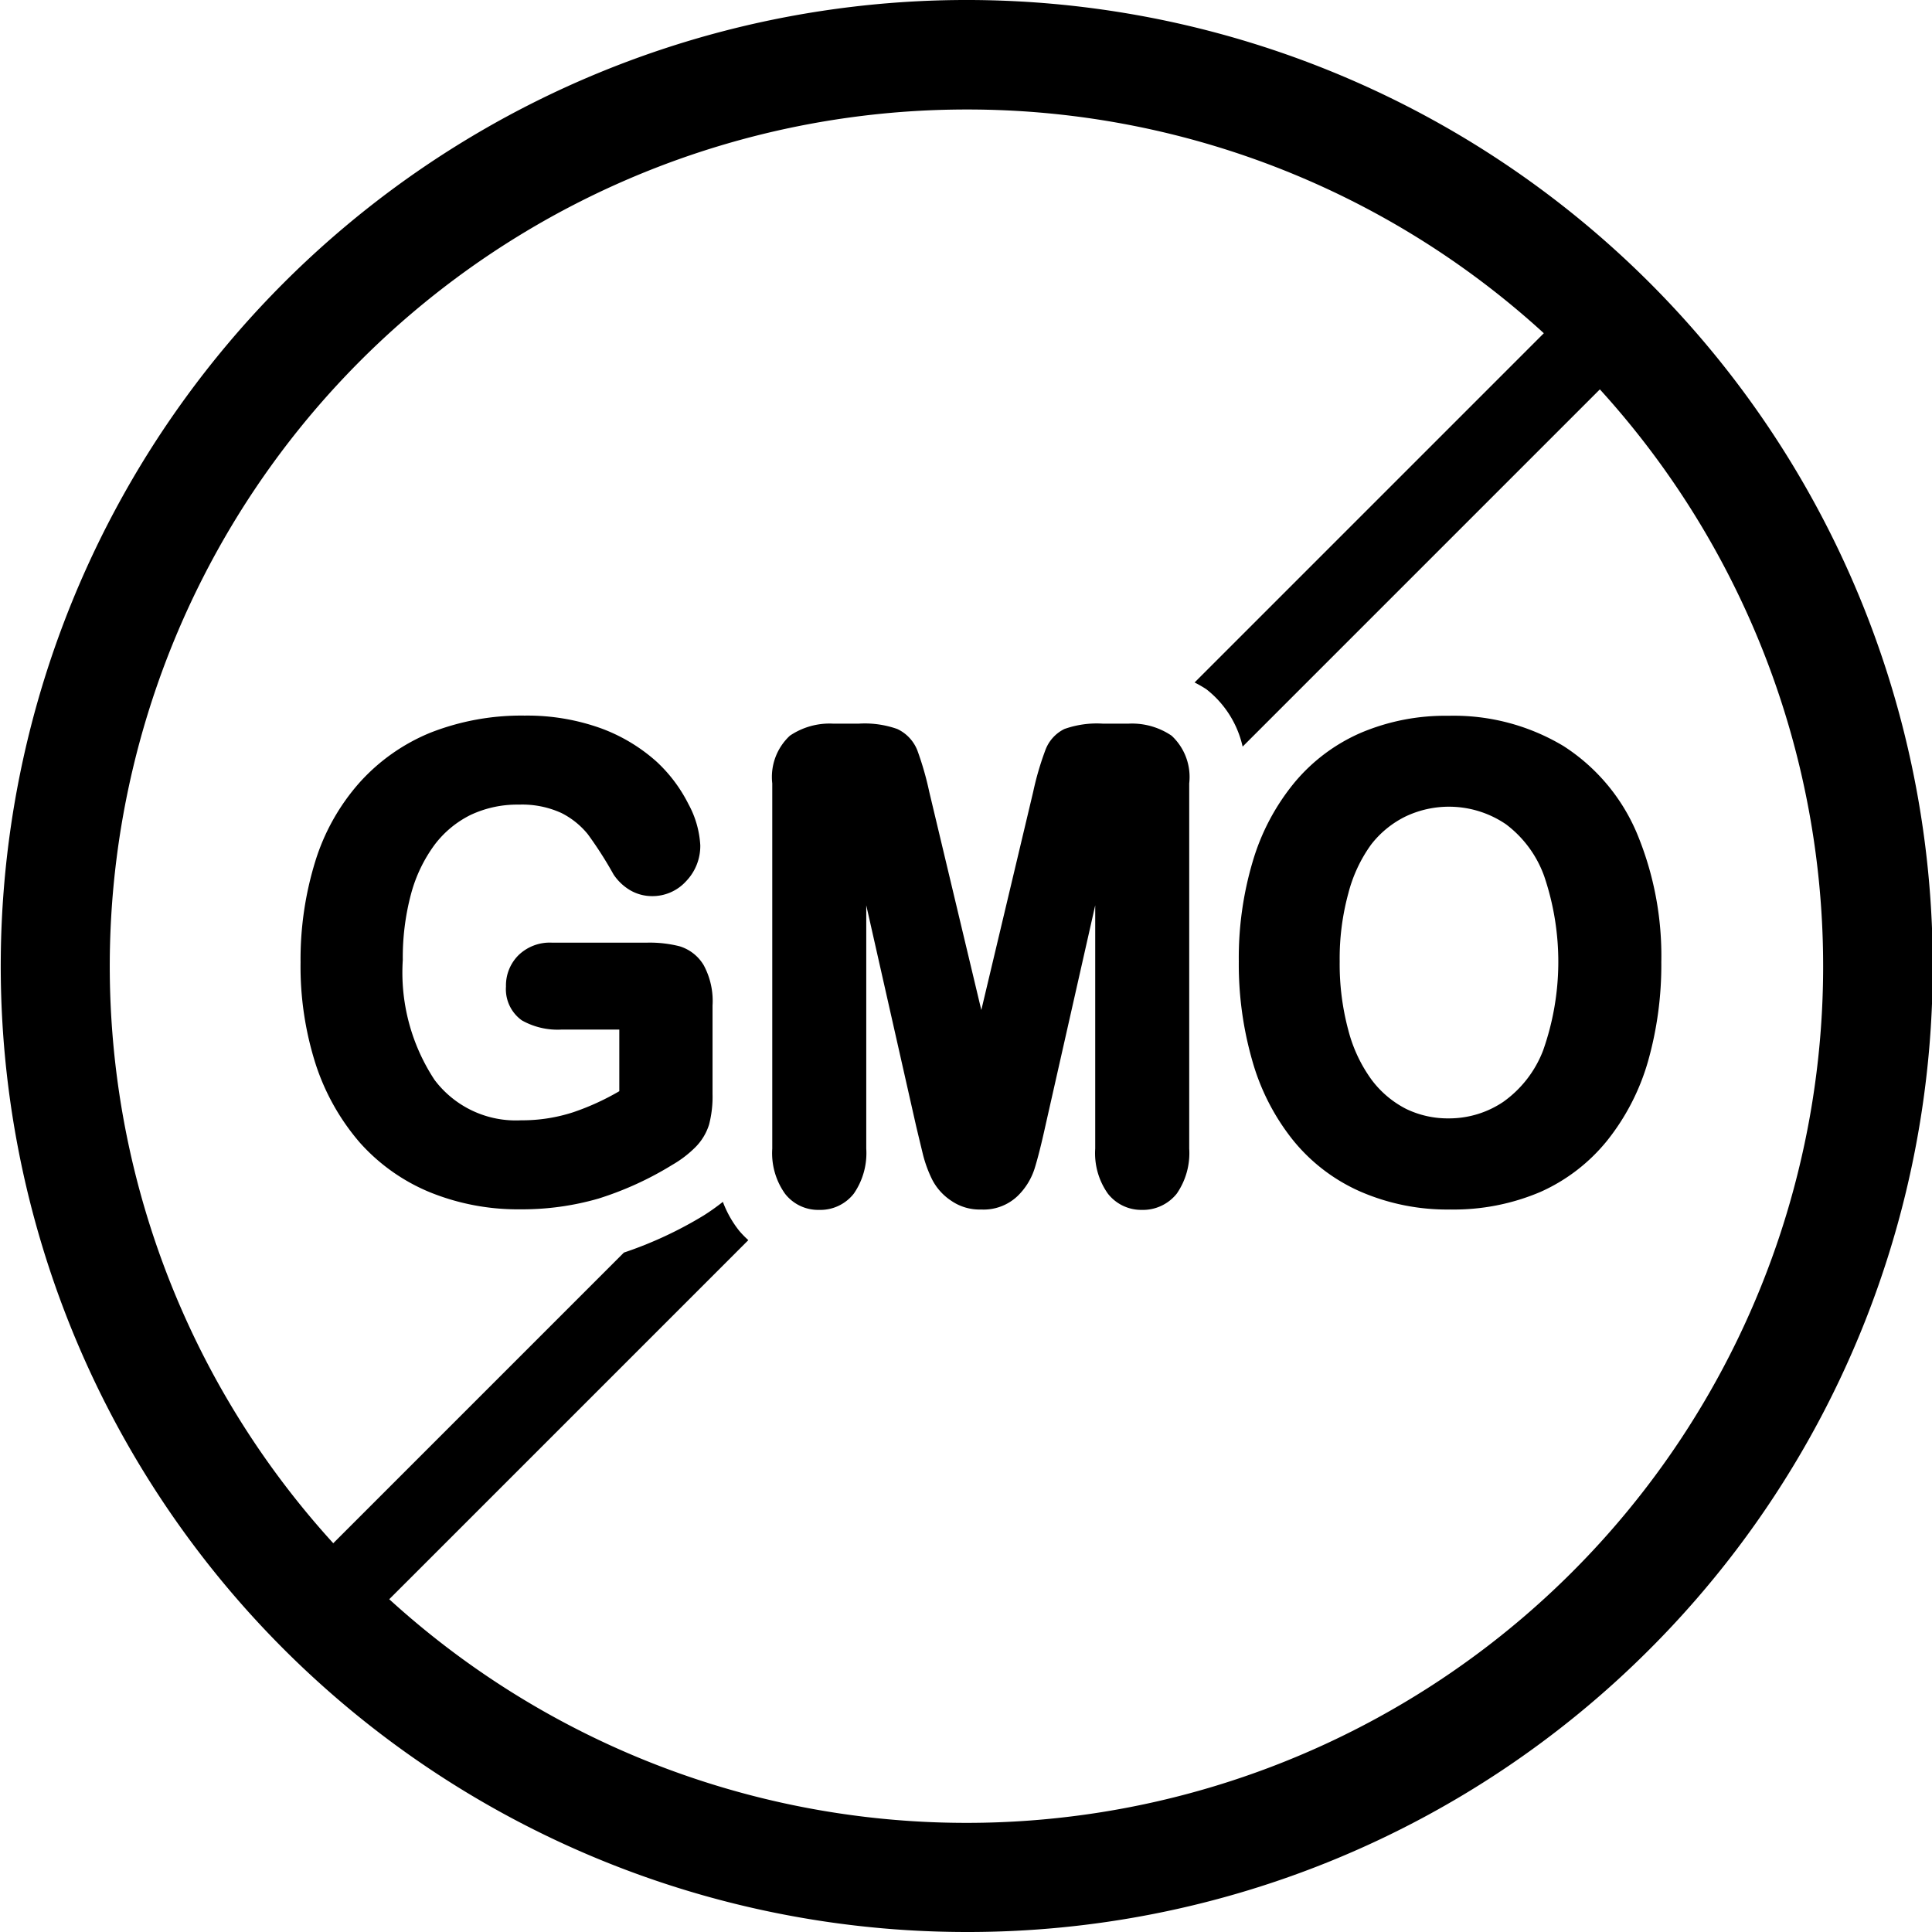 <svg data-name="Layer 1" xmlns="http://www.w3.org/2000/svg" viewBox="0 0 100.92 100.93" id="Layer_1"><g transform="translate(-250.04 -252)"><path d="m300.5 352.92a50.46 50.46 0 1 1 35.7-14.76 50.33 50.33 0 0 1 -35.7 14.76zm0-95.2a44.75 44.75 0 1 0 31.65 13.09 44.6 44.6 0 0 0 -31.65-13.09z"></path><path d="m285.54 301.43a6.37 6.37 0 0 0 -1.68-.19h-5a2.35 2.35 0 0 0 -1.73.65 2.23 2.23 0 0 0 -.66 1.64 2 2 0 0 0 .83 1.77 3.8 3.8 0 0 0 2.09.48h3v3.22a13.12 13.12 0 0 1 -2.41 1.1 8.61 8.61 0 0 1 -2.72.42 5.31 5.31 0 0 1 -4.52-2.11 10.19 10.19 0 0 1 -1.66-6.26 12.88 12.88 0 0 1 .43-3.45 7.68 7.68 0 0 1 1.23-2.57 5.3 5.3 0 0 1 1.88-1.56 5.73 5.73 0 0 1 2.53-.54 4.93 4.93 0 0 1 2.22.44 4.23 4.23 0 0 1 1.37 1.1 20.14 20.14 0 0 1 1.35 2.11 2.68 2.68 0 0 0 .88.83 2.28 2.28 0 0 0 1.13.3 2.37 2.37 0 0 0 1.78-.78 2.65 2.65 0 0 0 .74-1.88 5.07 5.07 0 0 0 -.62-2.15 7.76 7.76 0 0 0 -1.67-2.22 9 9 0 0 0 -2.88-1.73 11.37 11.37 0 0 0 -4-.67 13 13 0 0 0 -4.92.89 10.12 10.12 0 0 0 -3.71 2.61 11.16 11.16 0 0 0 -2.31 4.11 17.36 17.36 0 0 0 -.77 5.28 16.75 16.75 0 0 0 .79 5.32 11.89 11.89 0 0 0 2.31 4.1 10 10 0 0 0 3.66 2.59 12.2 12.2 0 0 0 4.71.89 14.39 14.39 0 0 0 4.09-.56 17.1 17.1 0 0 0 3.87-1.77 5.72 5.72 0 0 0 1.2-.92 2.9 2.9 0 0 0 .71-1.18 5.78 5.78 0 0 0 .18-1.6v-4.61a3.93 3.93 0 0 0 -.46-2.11 2.22 2.22 0 0 0 -1.26-.99z"></path><path d="m309 289.8h-1.36a5.08 5.08 0 0 0 -2 .28 2 2 0 0 0 -1 1.12 15.42 15.42 0 0 0 -.63 2.16l-2.71 11.4-2.72-11.4a16.17 16.17 0 0 0 -.62-2.16 2.07 2.07 0 0 0 -1.05-1.12 5.08 5.08 0 0 0 -2-.28h-1.36a3.7 3.7 0 0 0 -2.25.63 2.94 2.94 0 0 0 -.92 2.49v19.08a3.65 3.65 0 0 0 .67 2.36 2.19 2.19 0 0 0 1.78.84 2.22 2.22 0 0 0 1.81-.85 3.72 3.72 0 0 0 .65-2.35v-12.71l2.6 11.51c.12.51.24 1 .35 1.46a6.55 6.55 0 0 0 .5 1.37 2.93 2.93 0 0 0 1 1.1 2.6 2.6 0 0 0 1.55.45 2.57 2.57 0 0 0 1.9-.7 3.46 3.46 0 0 0 .9-1.46c.15-.48.34-1.22.56-2.22l2.6-11.51v12.71a3.65 3.65 0 0 0 .66 2.35 2.21 2.21 0 0 0 1.77.85 2.26 2.26 0 0 0 1.83-.85 3.72 3.72 0 0 0 .65-2.35v-19.08a2.94 2.94 0 0 0 -.92-2.49 3.68 3.68 0 0 0 -2.24-.63z"></path><path d="m335.53 295.49a10.06 10.06 0 0 0 -3.82-4.52 11.13 11.13 0 0 0 -6-1.58 11.29 11.29 0 0 0 -4.61.9 9.36 9.36 0 0 0 -3.46 2.61 11.65 11.65 0 0 0 -2.16 4.09 17.68 17.68 0 0 0 -.73 5.23 18.25 18.25 0 0 0 .7 5.17 11.74 11.74 0 0 0 2.11 4.14 9.38 9.38 0 0 0 3.51 2.7 11.38 11.38 0 0 0 4.73.95 11.54 11.54 0 0 0 4.71-.92 9.4 9.4 0 0 0 3.49-2.69 11.88 11.88 0 0 0 2.12-4.11 18.45 18.45 0 0 0 .7-5.21 16.64 16.64 0 0 0 -1.29-6.76zm-12.07-.84a5.29 5.29 0 0 1 5.25.41 5.86 5.86 0 0 1 2 2.73 13.92 13.92 0 0 1 -.06 9.07 5.86 5.86 0 0 1 -2.09 2.7 5.07 5.07 0 0 1 -2.84.86 5 5 0 0 1 -2.22-.49 5.22 5.22 0 0 1 -1.8-1.51 7.63 7.63 0 0 1 -1.23-2.61 13.26 13.26 0 0 1 -.45-3.59 12.91 12.91 0 0 1 .45-3.55 7.55 7.55 0 0 1 1.19-2.55 5.13 5.13 0 0 1 1.8-1.47z"></path><path d="m313.05 288a5.25 5.25 0 0 1 1.9 3l20.69-20.69a2.07 2.07 0 0 0 -2.93-2.93l-20.27 20.27a6.25 6.25 0 0 1 .61.35z"></path><path d="m288.66 316.3a5.54 5.54 0 0 1 -.86-1.52 11.45 11.45 0 0 1 -1 .71 20.68 20.68 0 0 1 -4.17 1.94l-17.25 17.25a2.07 2.07 0 0 0 1.46 3.53 2.11 2.11 0 0 0 1.47-.61l20.82-20.82a5.11 5.11 0 0 1 -.47-.48z"></path></g></svg>